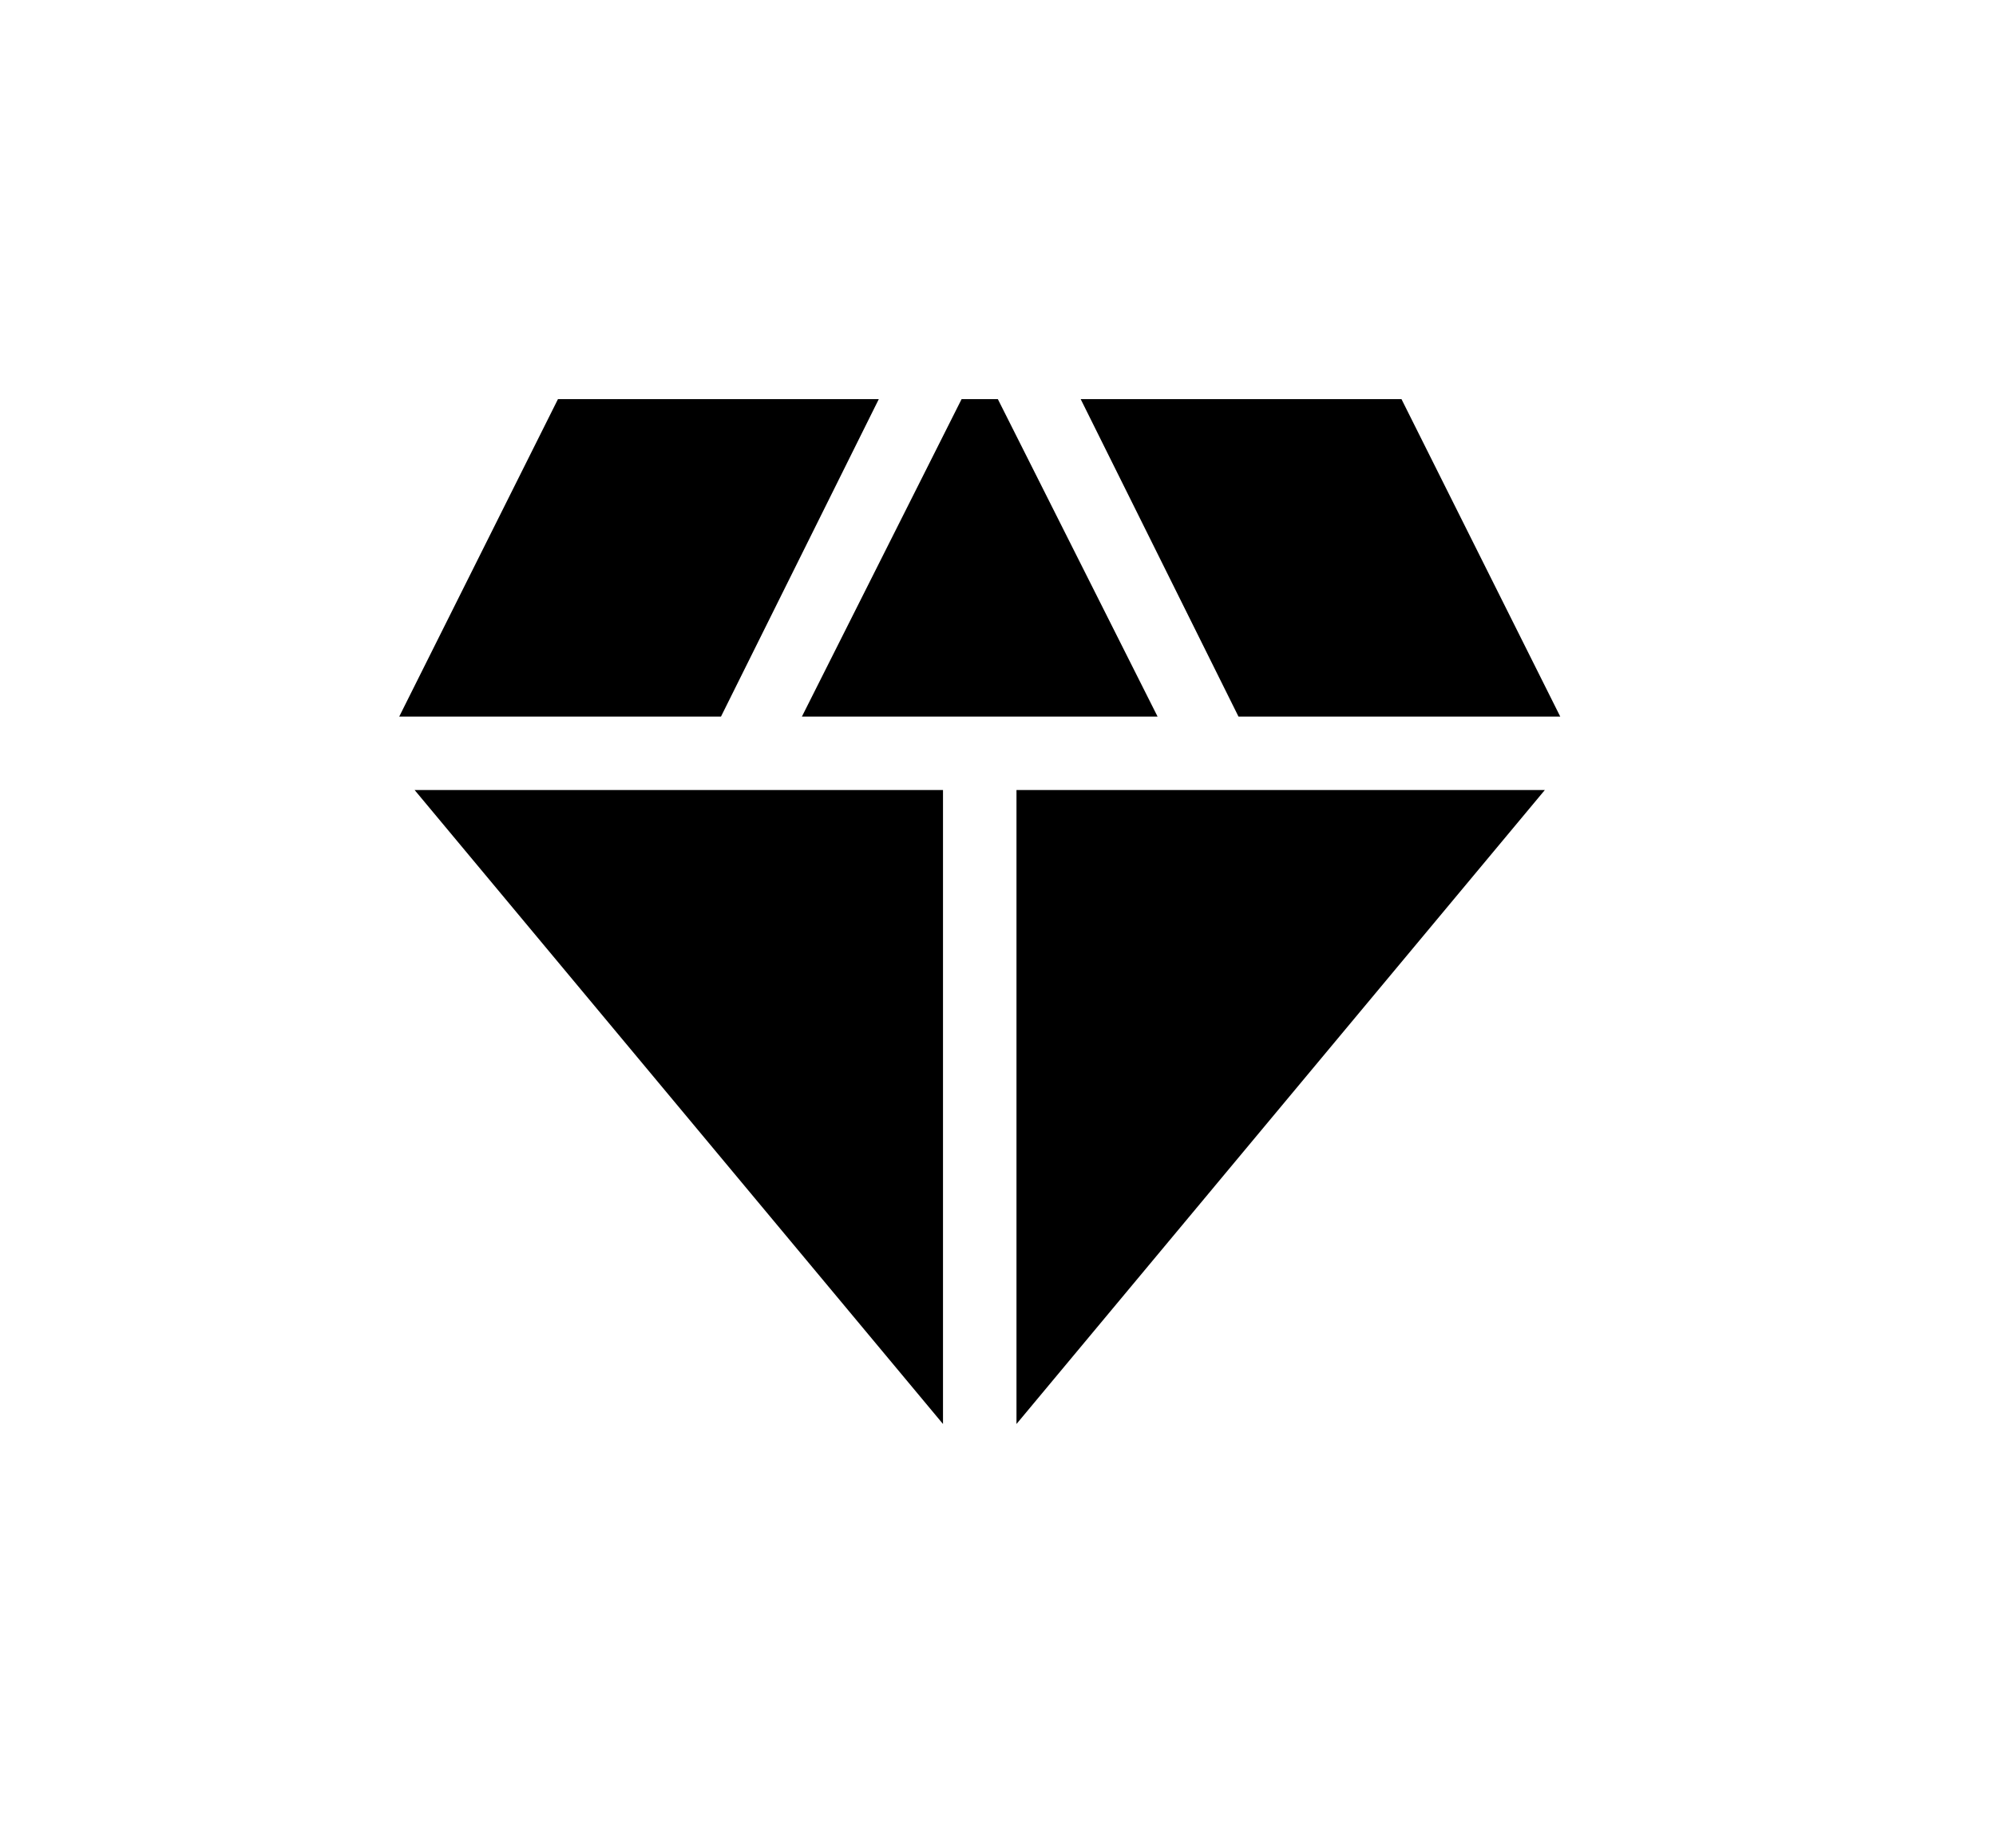 <svg width="54" height="50" viewBox="0 0 54 50" fill="none" xmlns="http://www.w3.org/2000/svg">
<g filter="url(#filter0_d_51_9453)">
<path d="M21.695 19.389L26.015 10.8H26.996L31.317 19.389H21.695ZM25.512 38.531L11.217 21.377H25.512V38.531ZM27.5 38.531V21.377H41.794L27.5 38.531ZM33.506 19.389L29.237 10.8H37.916L42.211 19.389H33.506ZM10.801 19.389L15.095 10.8H23.775L19.506 19.389H10.801Z" fill="url(#paint0_linear_51_9453)" style=""/>
</g>
<defs>
<filter id="filter0_d_51_9453" x="0.001" y="-0" width="53.01" height="49.331" filterUnits="userSpaceOnUse" color-interpolation-filters="sRGB">
<feFlood flood-opacity="0" result="BackgroundImageFix"/>
<feColorMatrix in="SourceAlpha" type="matrix" values="0 0 0 0 0 0 0 0 0 0 0 0 0 0 0 0 0 0 127 0" result="hardAlpha"/>
<feOffset/>
<feGaussianBlur stdDeviation="5.4"/>
<feComposite in2="hardAlpha" operator="out"/>
<feColorMatrix type="matrix" values="0 0 0 0 0.925 0 0 0 0 0.405 0 0 0 0 0.231 0 0 0 0.6 0"/>
<feBlend mode="normal" in2="BackgroundImageFix" result="effect1_dropShadow_51_9453"/>
<feBlend mode="normal" in="SourceGraphic" in2="effect1_dropShadow_51_9453" result="shape"/>
</filter>
<linearGradient id="paint0_linear_51_9453" x1="18.959" y1="41.952" x2="36.247" y2="32.911" gradientUnits="userSpaceOnUse">
<stop stop-color="#FE5C33" style="stop-color:#FE5C33;stop-color:color(display-p3 0.996 0.361 0.2);stop-opacity:1;"/>
<stop offset="1" stop-color="#FFE5D6" style="stop-color:#FFE5D6;stop-color:color(display-p3 1 0.898 0.838);stop-opacity:1;"/>
</linearGradient>
</defs>
</svg>
